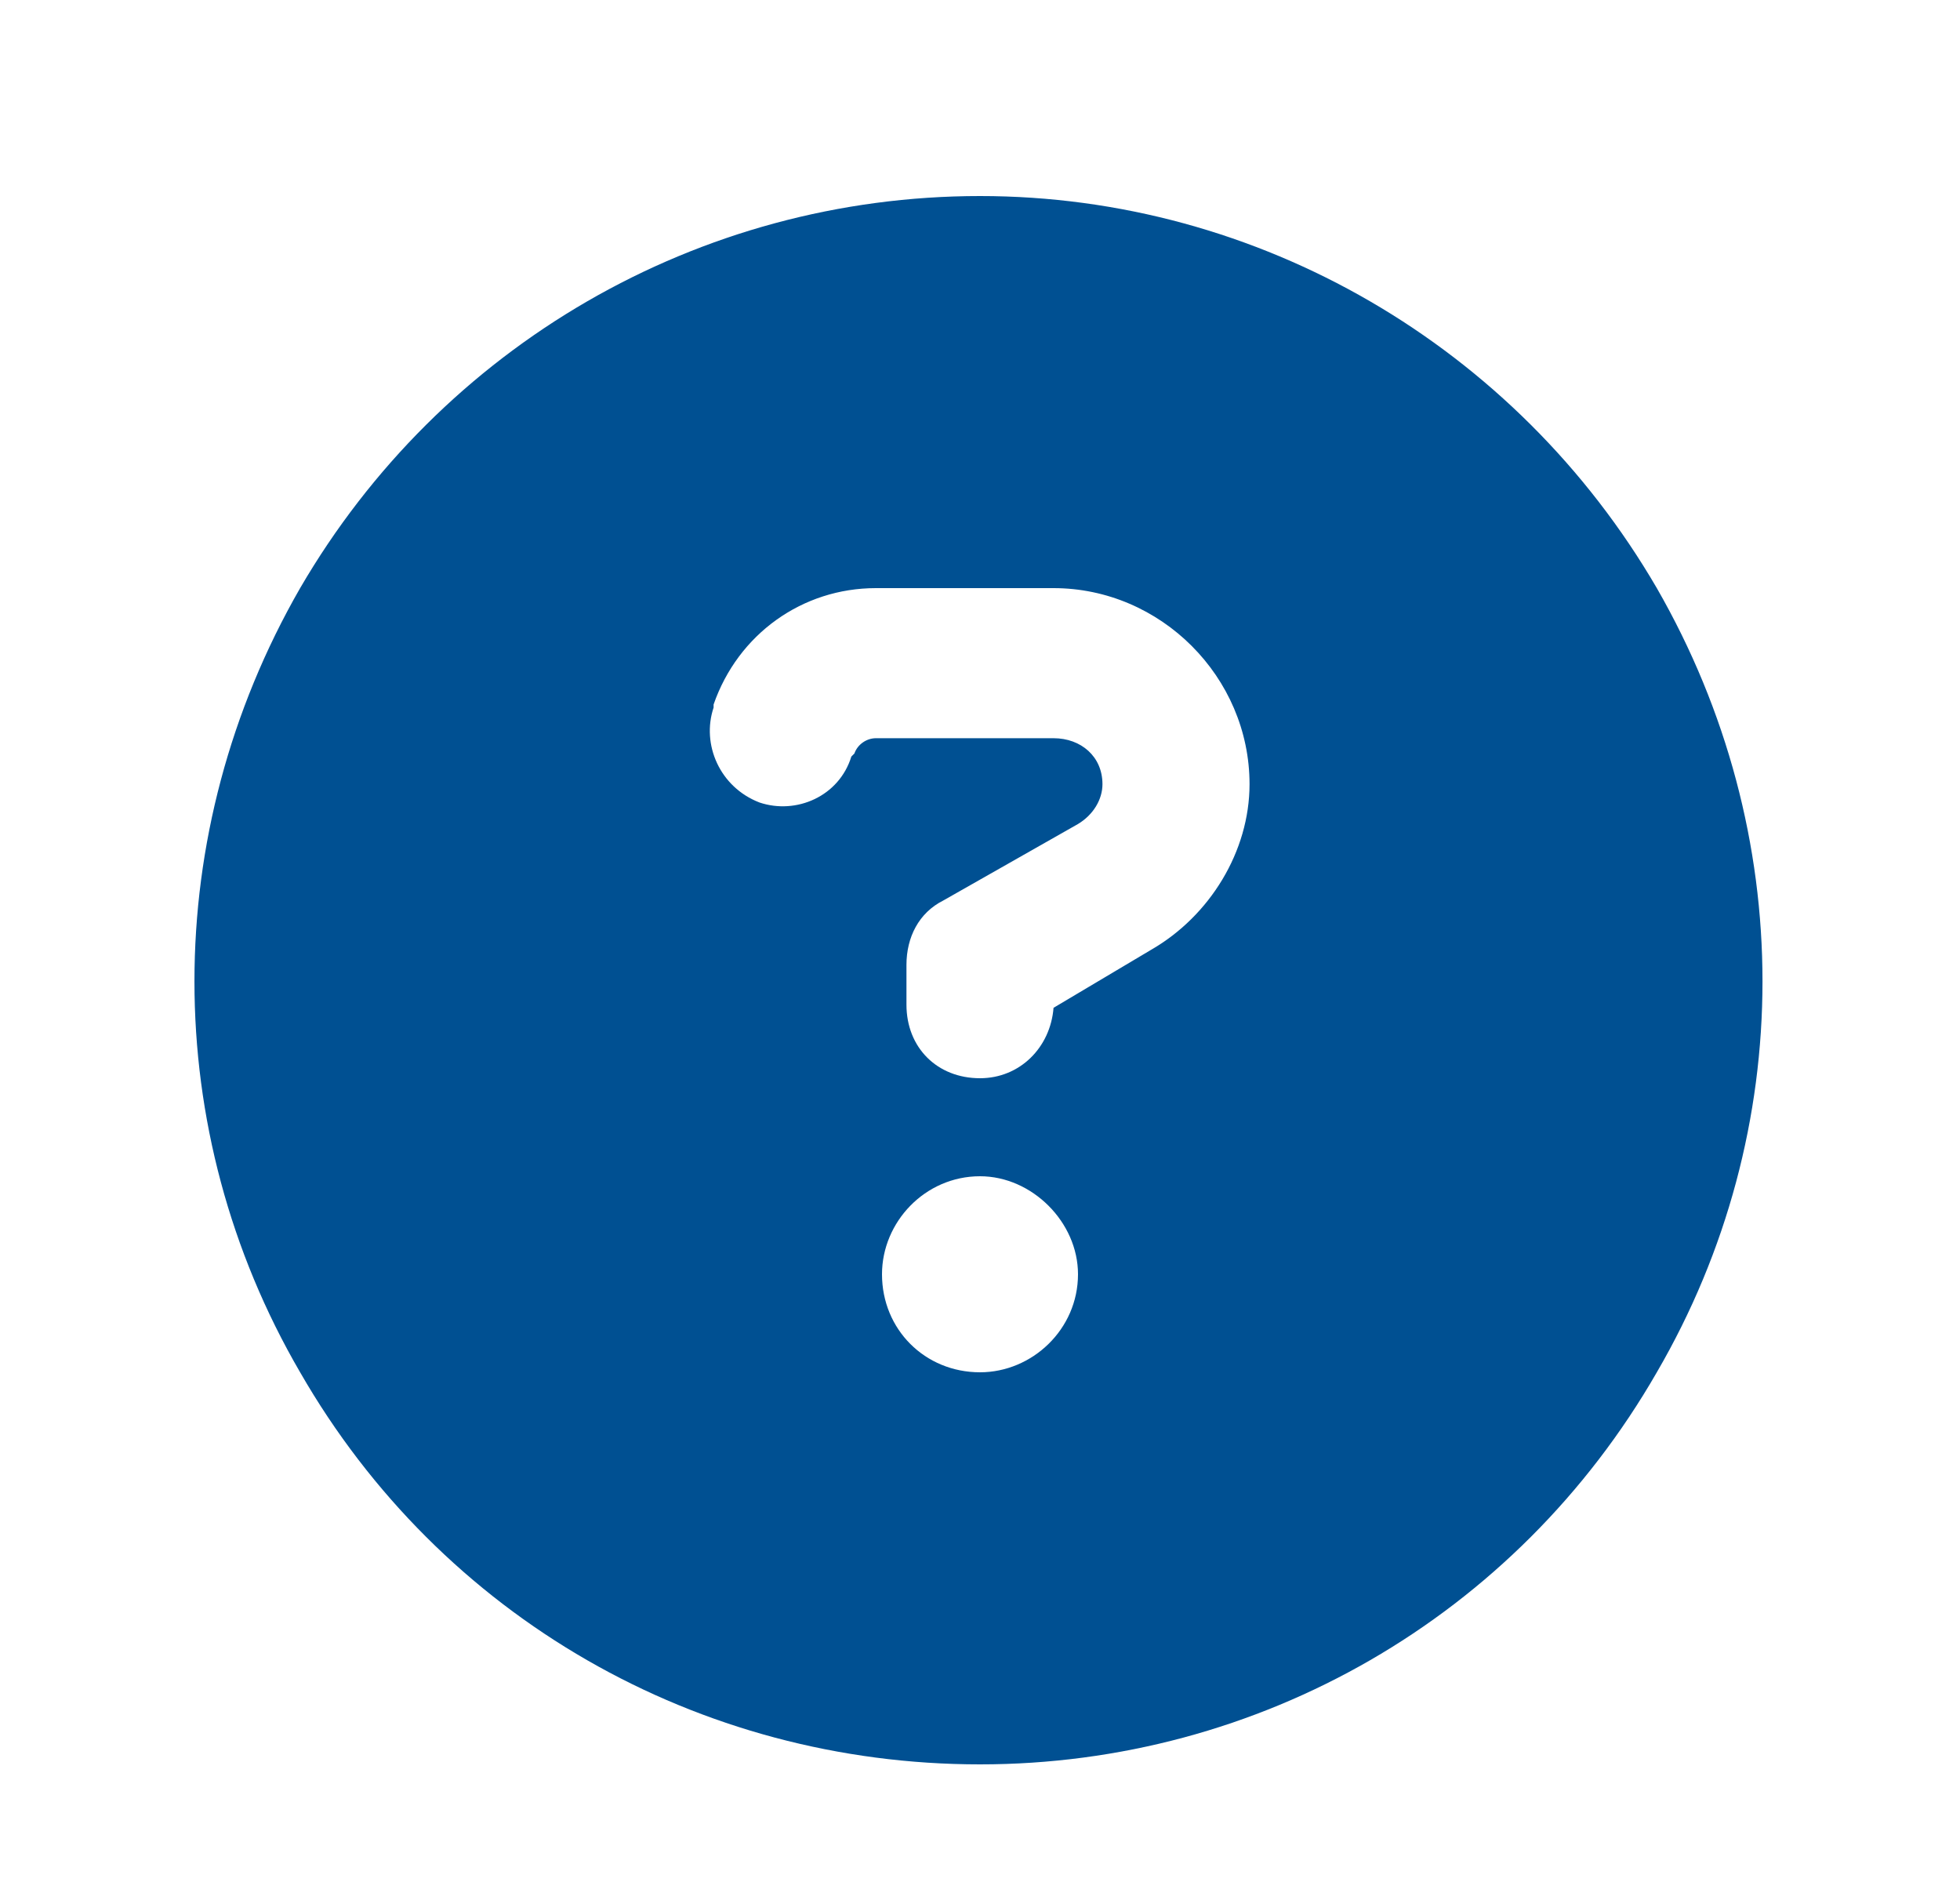 <svg width="25" height="24" viewBox="0 0 25 24" fill="none" xmlns="http://www.w3.org/2000/svg">
<path d="M12.5 22.5C8.906 22.5 5.625 20.625 3.828 17.5C2.031 14.414 2.031 10.625 3.828 7.5C5.625 4.414 8.906 2.5 12.5 2.5C16.055 2.5 19.336 4.414 21.133 7.5C22.93 10.625 22.93 14.414 21.133 17.5C19.336 20.625 16.055 22.5 12.5 22.5ZM9.102 8.984V9.023C8.945 9.492 9.18 10.039 9.688 10.234C10.156 10.391 10.703 10.156 10.859 9.648L10.898 9.609C10.938 9.492 11.055 9.414 11.172 9.414H13.438C13.789 9.414 14.062 9.648 14.062 10C14.062 10.195 13.945 10.391 13.75 10.508L12.031 11.484C11.719 11.641 11.562 11.953 11.562 12.305V12.812C11.562 13.359 11.953 13.75 12.5 13.75C13.008 13.75 13.398 13.359 13.438 12.852L14.688 12.109C15.43 11.68 15.938 10.859 15.938 10C15.938 8.633 14.805 7.5 13.438 7.5H11.172C10.234 7.5 9.414 8.086 9.102 8.984ZM11.25 16.25C11.25 16.953 11.797 17.5 12.5 17.5C13.164 17.5 13.75 16.953 13.75 16.25C13.75 15.586 13.164 15 12.5 15C11.797 15 11.25 15.586 11.25 16.25Z" fill="#005092"/>
</svg>

